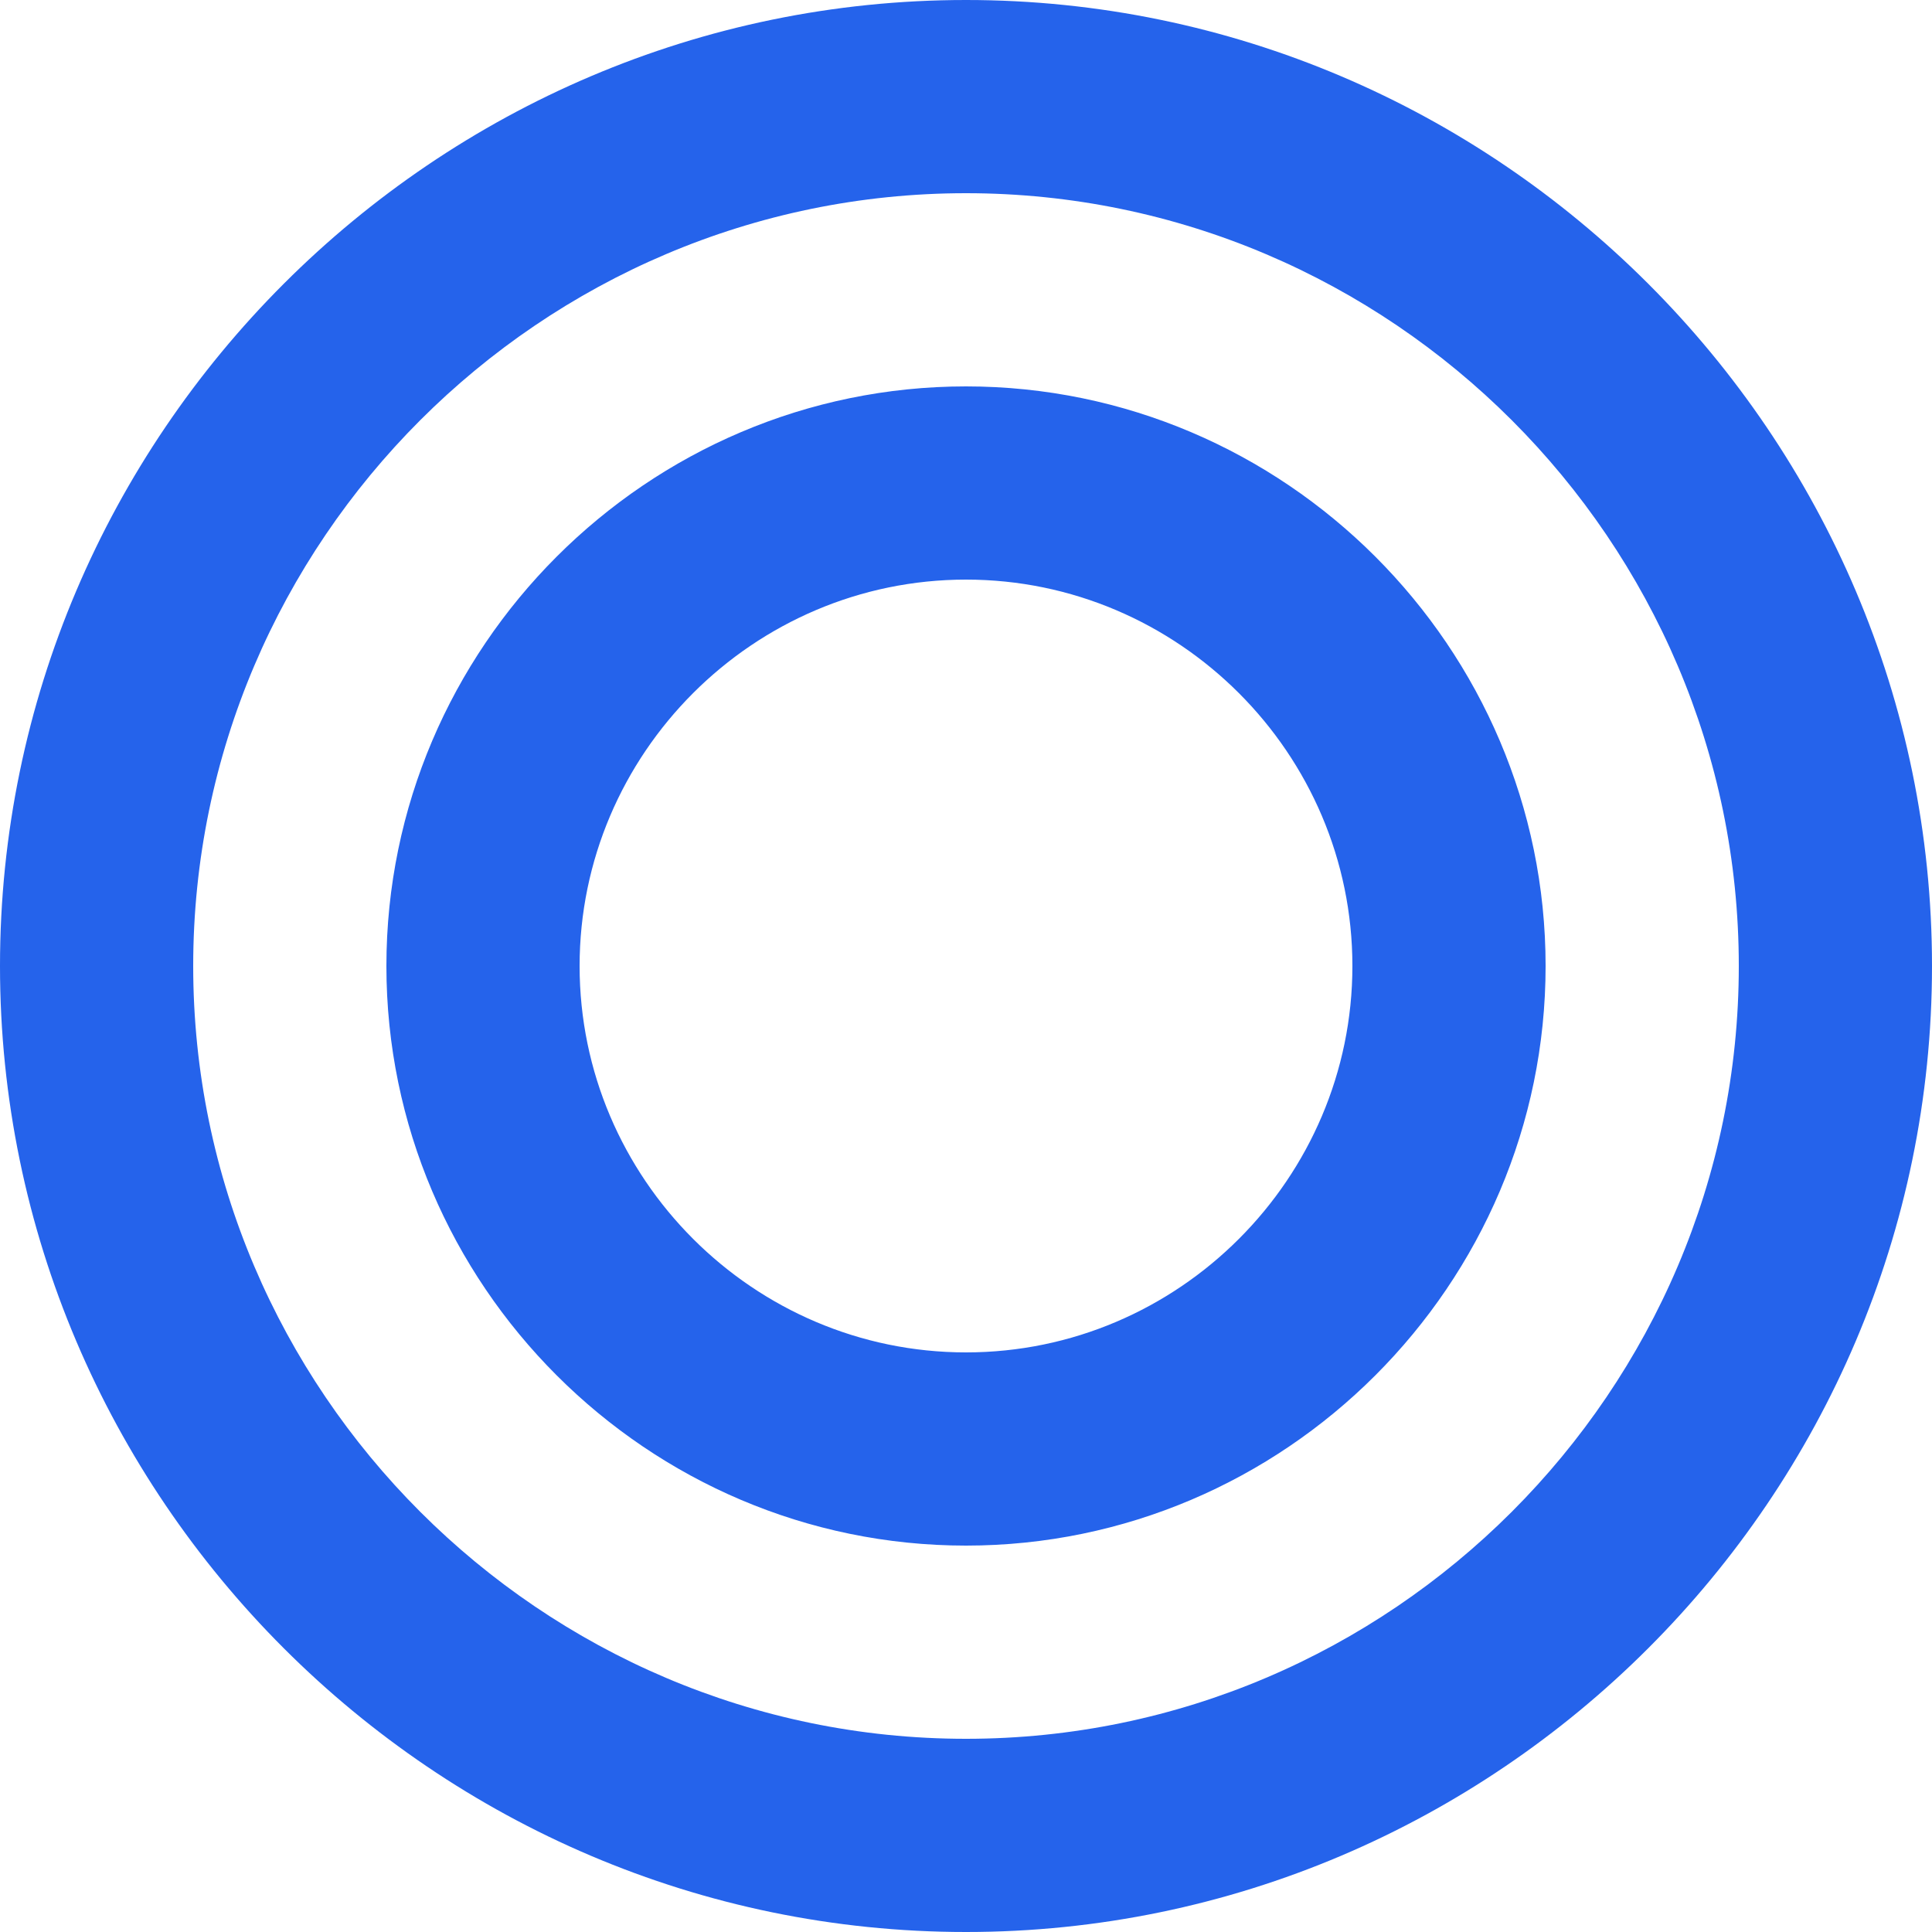 <svg xmlns="http://www.w3.org/2000/svg" x="0" y="0" viewBox="0 0 20 20"><path fill="#2563eb" d="M10,0C4.5,0,0,4.5,0,10s4.5,10,10,10,10-4.5,10-10S15.5,0,10,0ZM10,18c-4.4,0-8-3.6-8-8S5.6,2,10,2s8,3.6,8,8-3.6,8-8,8ZM10,4c-3.3,0-6,2.7-6,6s2.7,6,6,6,6-2.7,6-6-2.7-6-6-6ZM10,14c-2.2,0-4-1.8-4-4s1.8-4,4-4,4,1.8,4,4-1.8,4-4,4Z"/></svg>